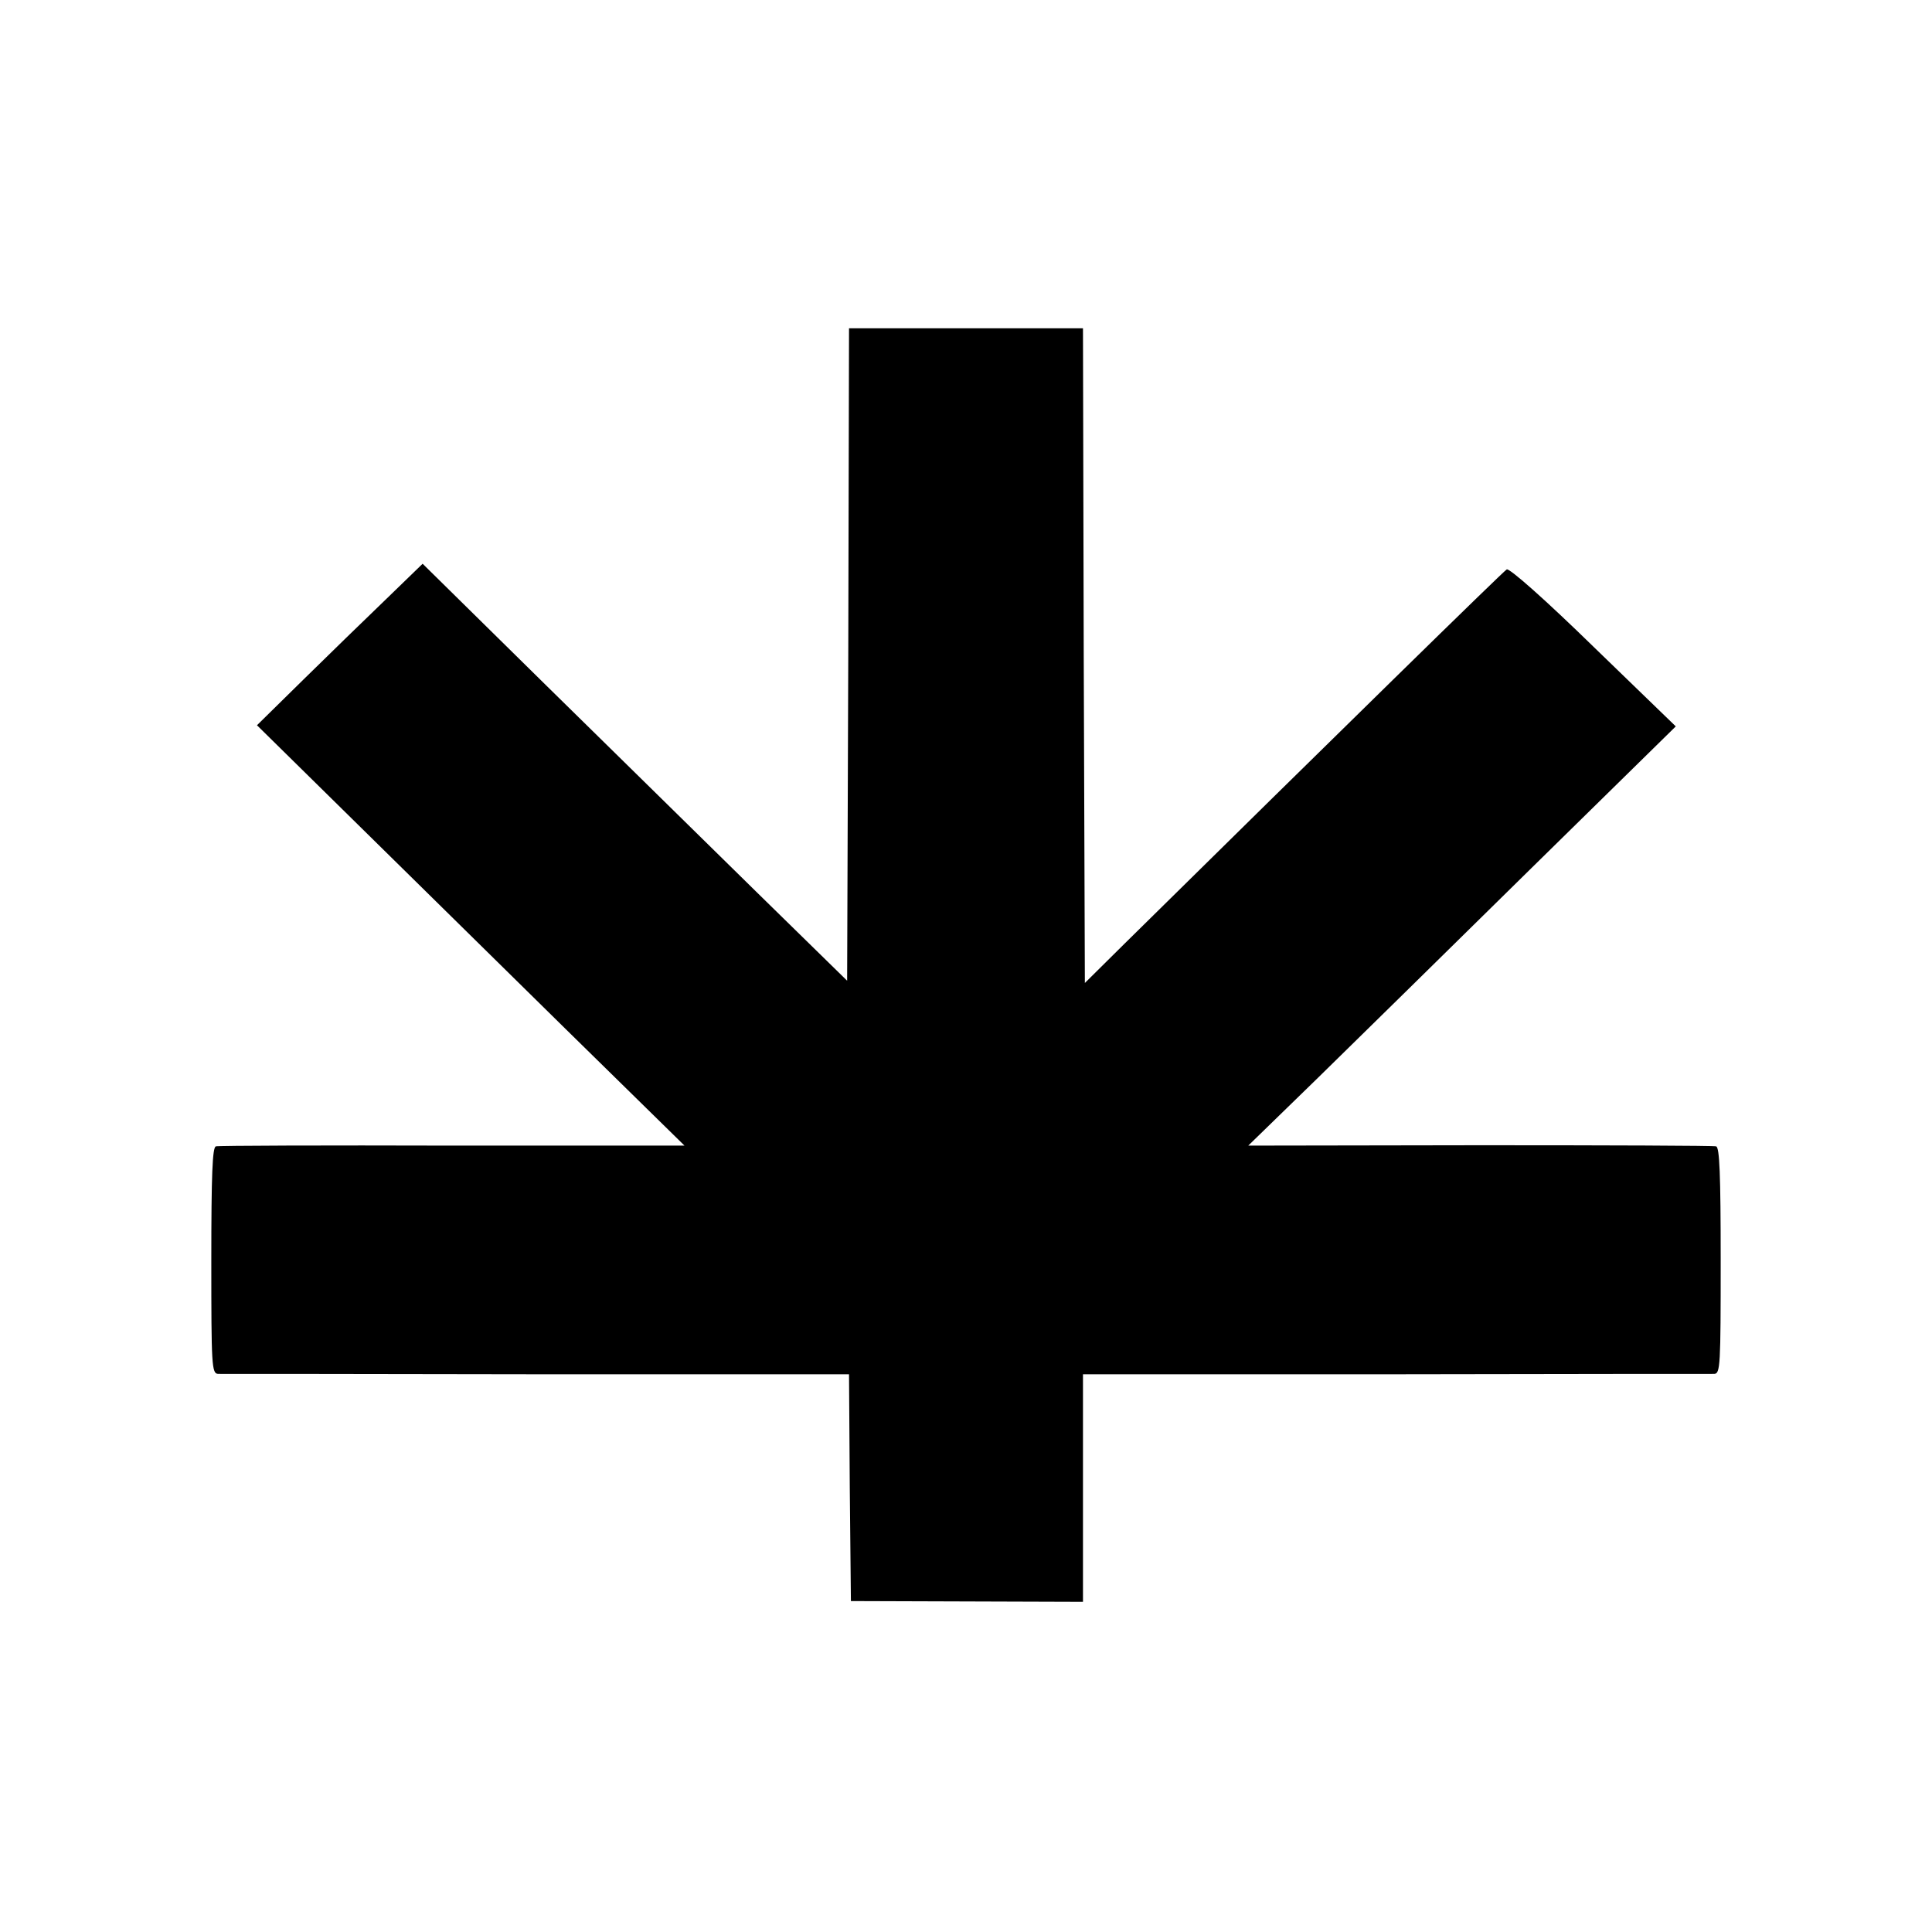 <?xml version="1.0" standalone="no"?>
<!DOCTYPE svg PUBLIC "-//W3C//DTD SVG 20010904//EN"
 "http://www.w3.org/TR/2001/REC-SVG-20010904/DTD/svg10.dtd">
<svg version="1.0" xmlns="http://www.w3.org/2000/svg"
 width="512pt" height="512pt" viewBox="0 0 512 512"
 preserveAspectRatio="xMidYMid meet">
<g transform="translate(0,512) scale(0.1,-0.1)"
fill="#000000" stroke="none">
<path d="M2248 3385 l-3 -864 -237 232 c-130 128 -383 376 -562 552 l-326 321
-97 -94 c-54 -52 -153 -148 -220 -214 l-122 -120 252 -248 c139 -137 393 -387
566 -557 l315 -309 -615 0 c-338 1 -620 0 -627 -2 -9 -3 -12 -73 -12 -303 0
-278 1 -299 18 -300 9 0 389 0 844 -1 l828 0 2 -301 3 -300 308 -1 307 -1 0
301 0 302 828 0 c455 1 835 1 845 1 16 1 17 22 17 300 0 230 -3 300 -12 303
-7 2 -289 3 -626 3 l-614 -1 185 180 c102 100 357 350 566 556 l382 375 -218
211 c-127 124 -223 209 -230 205 -9 -5 -456 -443 -1012 -991 l-106 -105 -3
868 -2 867 -310 0 -310 0 -2 -865z"/>
</g>
</svg>
